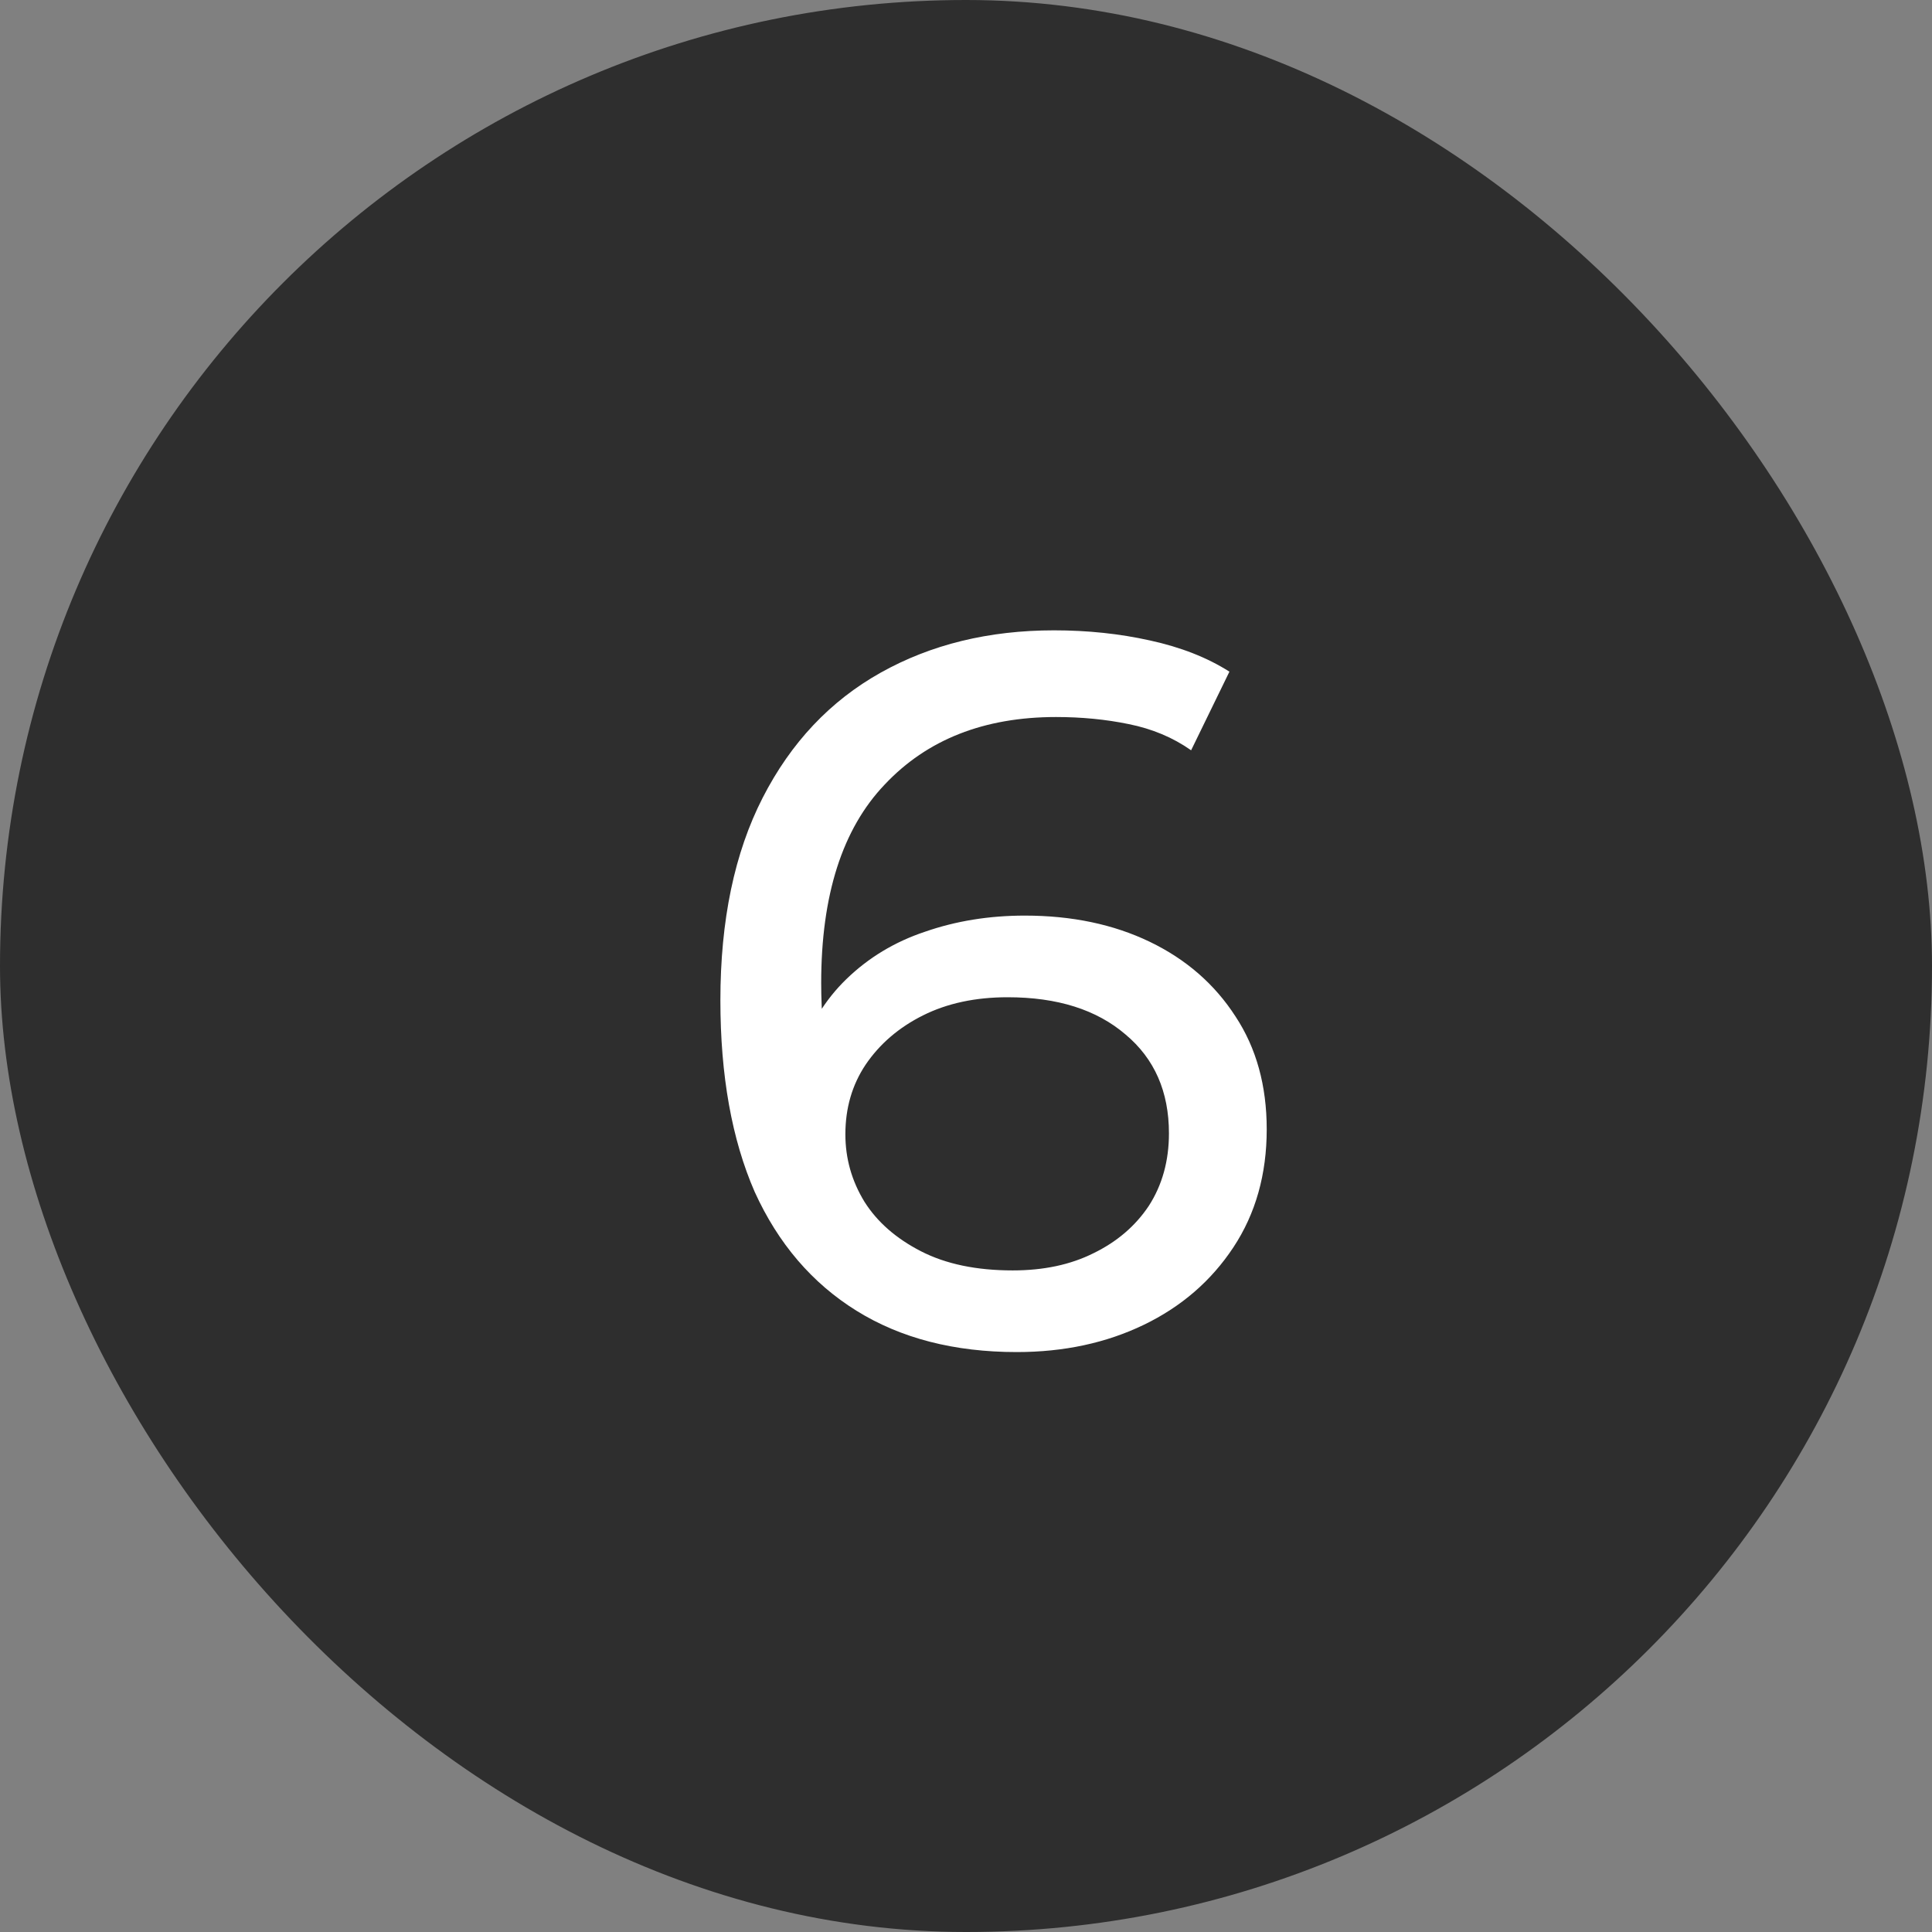 <?xml version="1.0" encoding="UTF-8"?> <svg xmlns="http://www.w3.org/2000/svg" width="46" height="46" viewBox="0 0 46 46" fill="none"><rect x="0" y="0" width="46" height="46" fill="#808080" stroke="none"/><rect width="46" height="46" rx="23" fill="#2E2E2E"></rect><path d="M24.208 32.192C22.72 32.192 21.448 31.864 20.392 31.208C19.336 30.552 18.528 29.608 17.968 28.376C17.424 27.128 17.152 25.608 17.152 23.816C17.152 21.912 17.488 20.304 18.16 18.992C18.832 17.68 19.768 16.688 20.968 16.016C22.168 15.344 23.544 15.008 25.096 15.008C25.896 15.008 26.656 15.088 27.376 15.248C28.112 15.408 28.744 15.656 29.272 15.992L28.36 17.864C27.928 17.56 27.432 17.352 26.872 17.24C26.328 17.128 25.752 17.072 25.144 17.072C23.432 17.072 22.072 17.608 21.064 18.68C20.056 19.736 19.552 21.312 19.552 23.408C19.552 23.744 19.568 24.144 19.6 24.608C19.632 25.072 19.712 25.528 19.84 25.976L19.024 25.16C19.264 24.424 19.64 23.808 20.152 23.312C20.68 22.8 21.304 22.424 22.024 22.184C22.76 21.928 23.552 21.8 24.4 21.8C25.52 21.8 26.512 22.008 27.376 22.424C28.24 22.84 28.92 23.432 29.416 24.2C29.912 24.952 30.16 25.848 30.16 26.888C30.16 27.96 29.896 28.896 29.368 29.696C28.84 30.496 28.128 31.112 27.232 31.544C26.336 31.976 25.328 32.192 24.208 32.192ZM24.112 30.248C24.848 30.248 25.488 30.112 26.032 29.84C26.592 29.568 27.032 29.192 27.352 28.712C27.672 28.216 27.832 27.64 27.832 26.984C27.832 25.992 27.488 25.208 26.8 24.632C26.112 24.04 25.176 23.744 23.992 23.744C23.224 23.744 22.552 23.888 21.976 24.176C21.4 24.464 20.944 24.856 20.608 25.352C20.288 25.832 20.128 26.384 20.128 27.008C20.128 27.584 20.28 28.12 20.584 28.616C20.888 29.096 21.336 29.488 21.928 29.792C22.52 30.096 23.248 30.248 24.112 30.248Z" fill="white"></path></svg> 